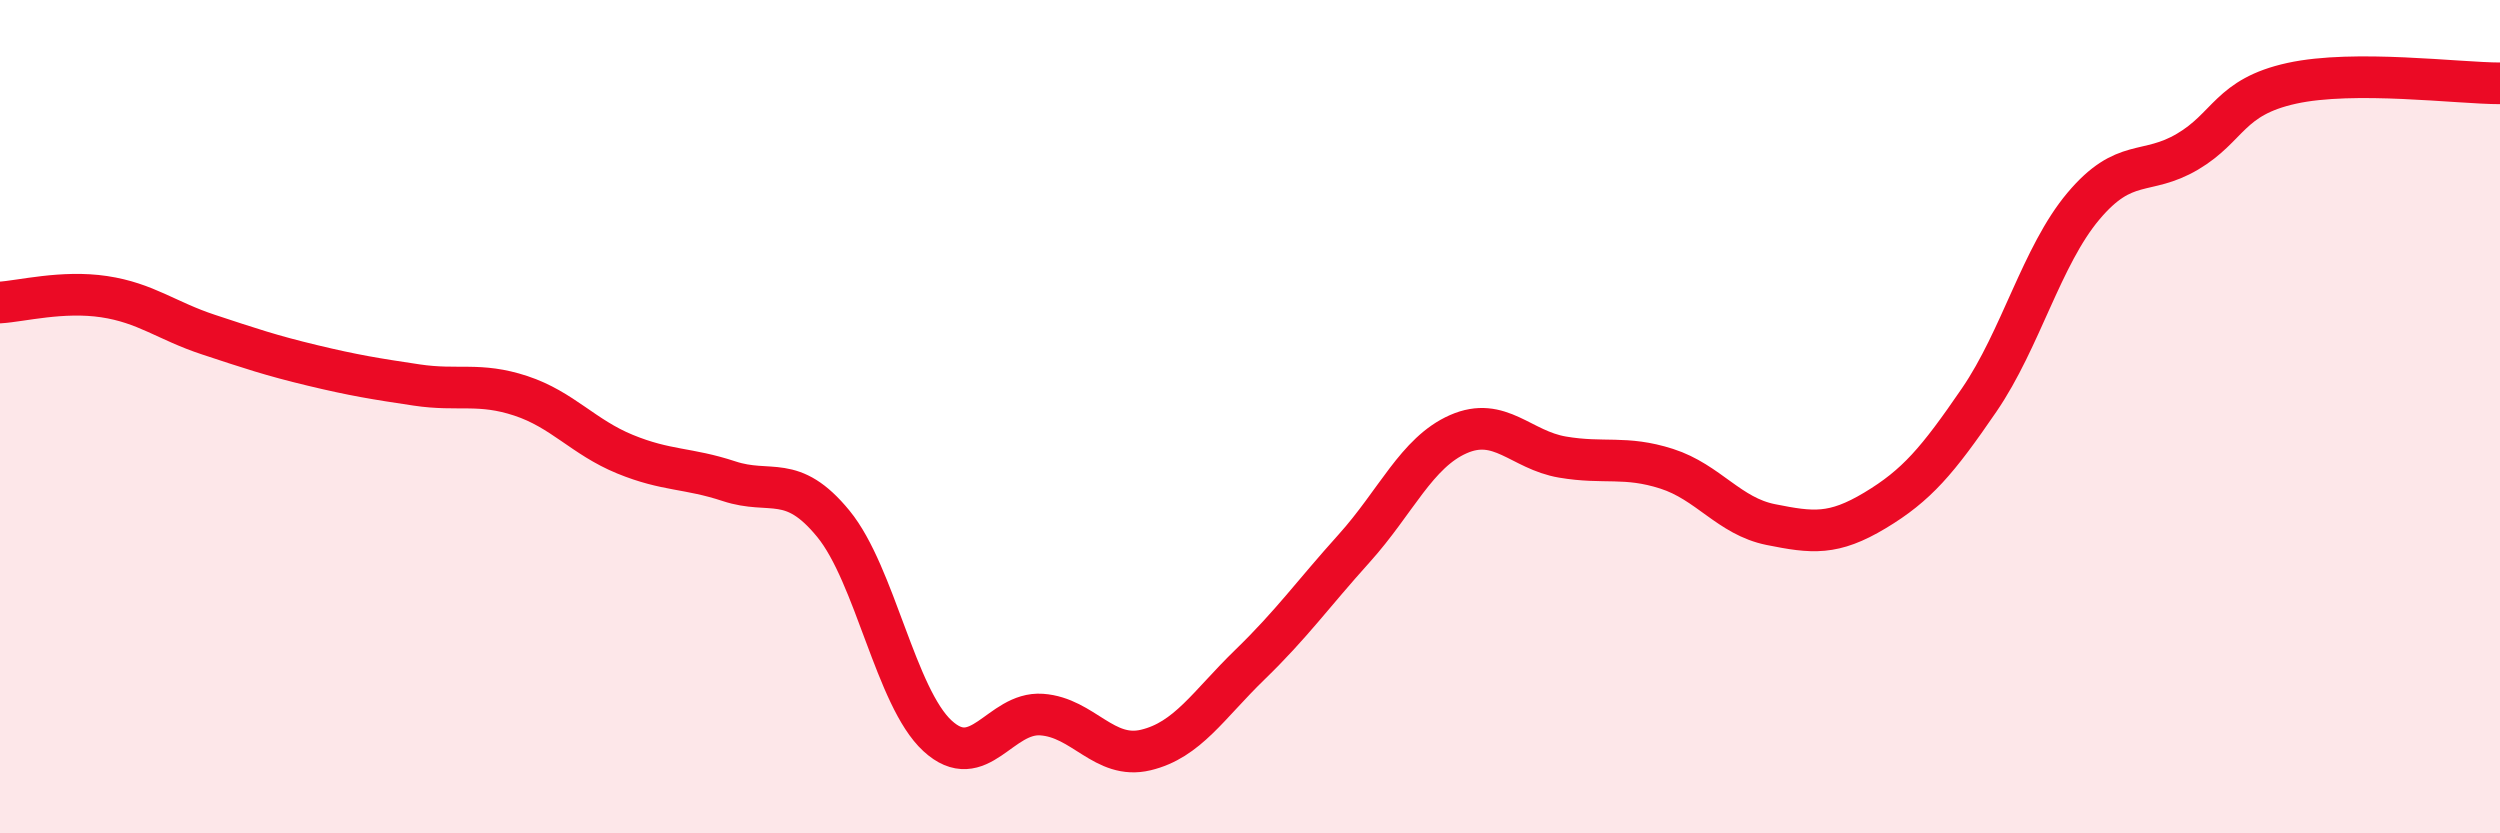 
    <svg width="60" height="20" viewBox="0 0 60 20" xmlns="http://www.w3.org/2000/svg">
      <path
        d="M 0,7.26 C 0.5,7.23 1.5,6.97 2.5,7.12 C 3.5,7.27 4,7.7 5,8.03 C 6,8.36 6.5,8.53 7.5,8.77 C 8.5,9.01 9,9.09 10,9.24 C 11,9.39 11.5,9.17 12.5,9.5 C 13.5,9.83 14,10.49 15,10.9 C 16,11.31 16.5,11.22 17.5,11.55 C 18.5,11.88 19,11.35 20,12.57 C 21,13.79 21.5,16.74 22.5,17.66 C 23.5,18.58 24,17.08 25,17.15 C 26,17.22 26.5,18.24 27.5,18 C 28.5,17.76 29,16.92 30,15.95 C 31,14.98 31.5,14.27 32.5,13.16 C 33.5,12.05 34,10.86 35,10.42 C 36,9.98 36.5,10.8 37.5,10.97 C 38.5,11.14 39,10.93 40,11.25 C 41,11.57 41.5,12.39 42.5,12.59 C 43.5,12.79 44,12.85 45,12.25 C 46,11.65 46.5,11.06 47.5,9.6 C 48.5,8.14 49,6.14 50,4.95 C 51,3.76 51.5,4.23 52.5,3.64 C 53.5,3.05 53.5,2.33 55,2 C 56.5,1.67 59,2 60,2L60 20L0 20Z"
        fill="#EB0A25"
        opacity="0.1"
        stroke-linecap="round"
        stroke-linejoin="round"
      />
      <path
        d="M 0,7.26 C 0.5,7.23 1.5,6.97 2.5,7.12 C 3.5,7.27 4,7.7 5,8.03 C 6,8.36 6.5,8.53 7.5,8.77 C 8.5,9.01 9,9.09 10,9.24 C 11,9.39 11.5,9.17 12.5,9.5 C 13.5,9.83 14,10.49 15,10.9 C 16,11.31 16.5,11.22 17.5,11.55 C 18.5,11.88 19,11.35 20,12.57 C 21,13.79 21.5,16.74 22.5,17.66 C 23.5,18.58 24,17.08 25,17.15 C 26,17.22 26.5,18.24 27.5,18 C 28.5,17.76 29,16.92 30,15.95 C 31,14.98 31.5,14.27 32.5,13.16 C 33.5,12.05 34,10.86 35,10.42 C 36,9.98 36.5,10.8 37.5,10.97 C 38.5,11.14 39,10.93 40,11.25 C 41,11.57 41.5,12.39 42.5,12.59 C 43.5,12.79 44,12.85 45,12.25 C 46,11.65 46.5,11.06 47.5,9.6 C 48.5,8.14 49,6.14 50,4.95 C 51,3.76 51.5,4.23 52.5,3.64 C 53.5,3.05 53.5,2.33 55,2 C 56.5,1.67 59,2 60,2"
        stroke="#EB0A25"
        stroke-width="1"
        fill="none"
        stroke-linecap="round"
        stroke-linejoin="round"
      />
    </svg>
  